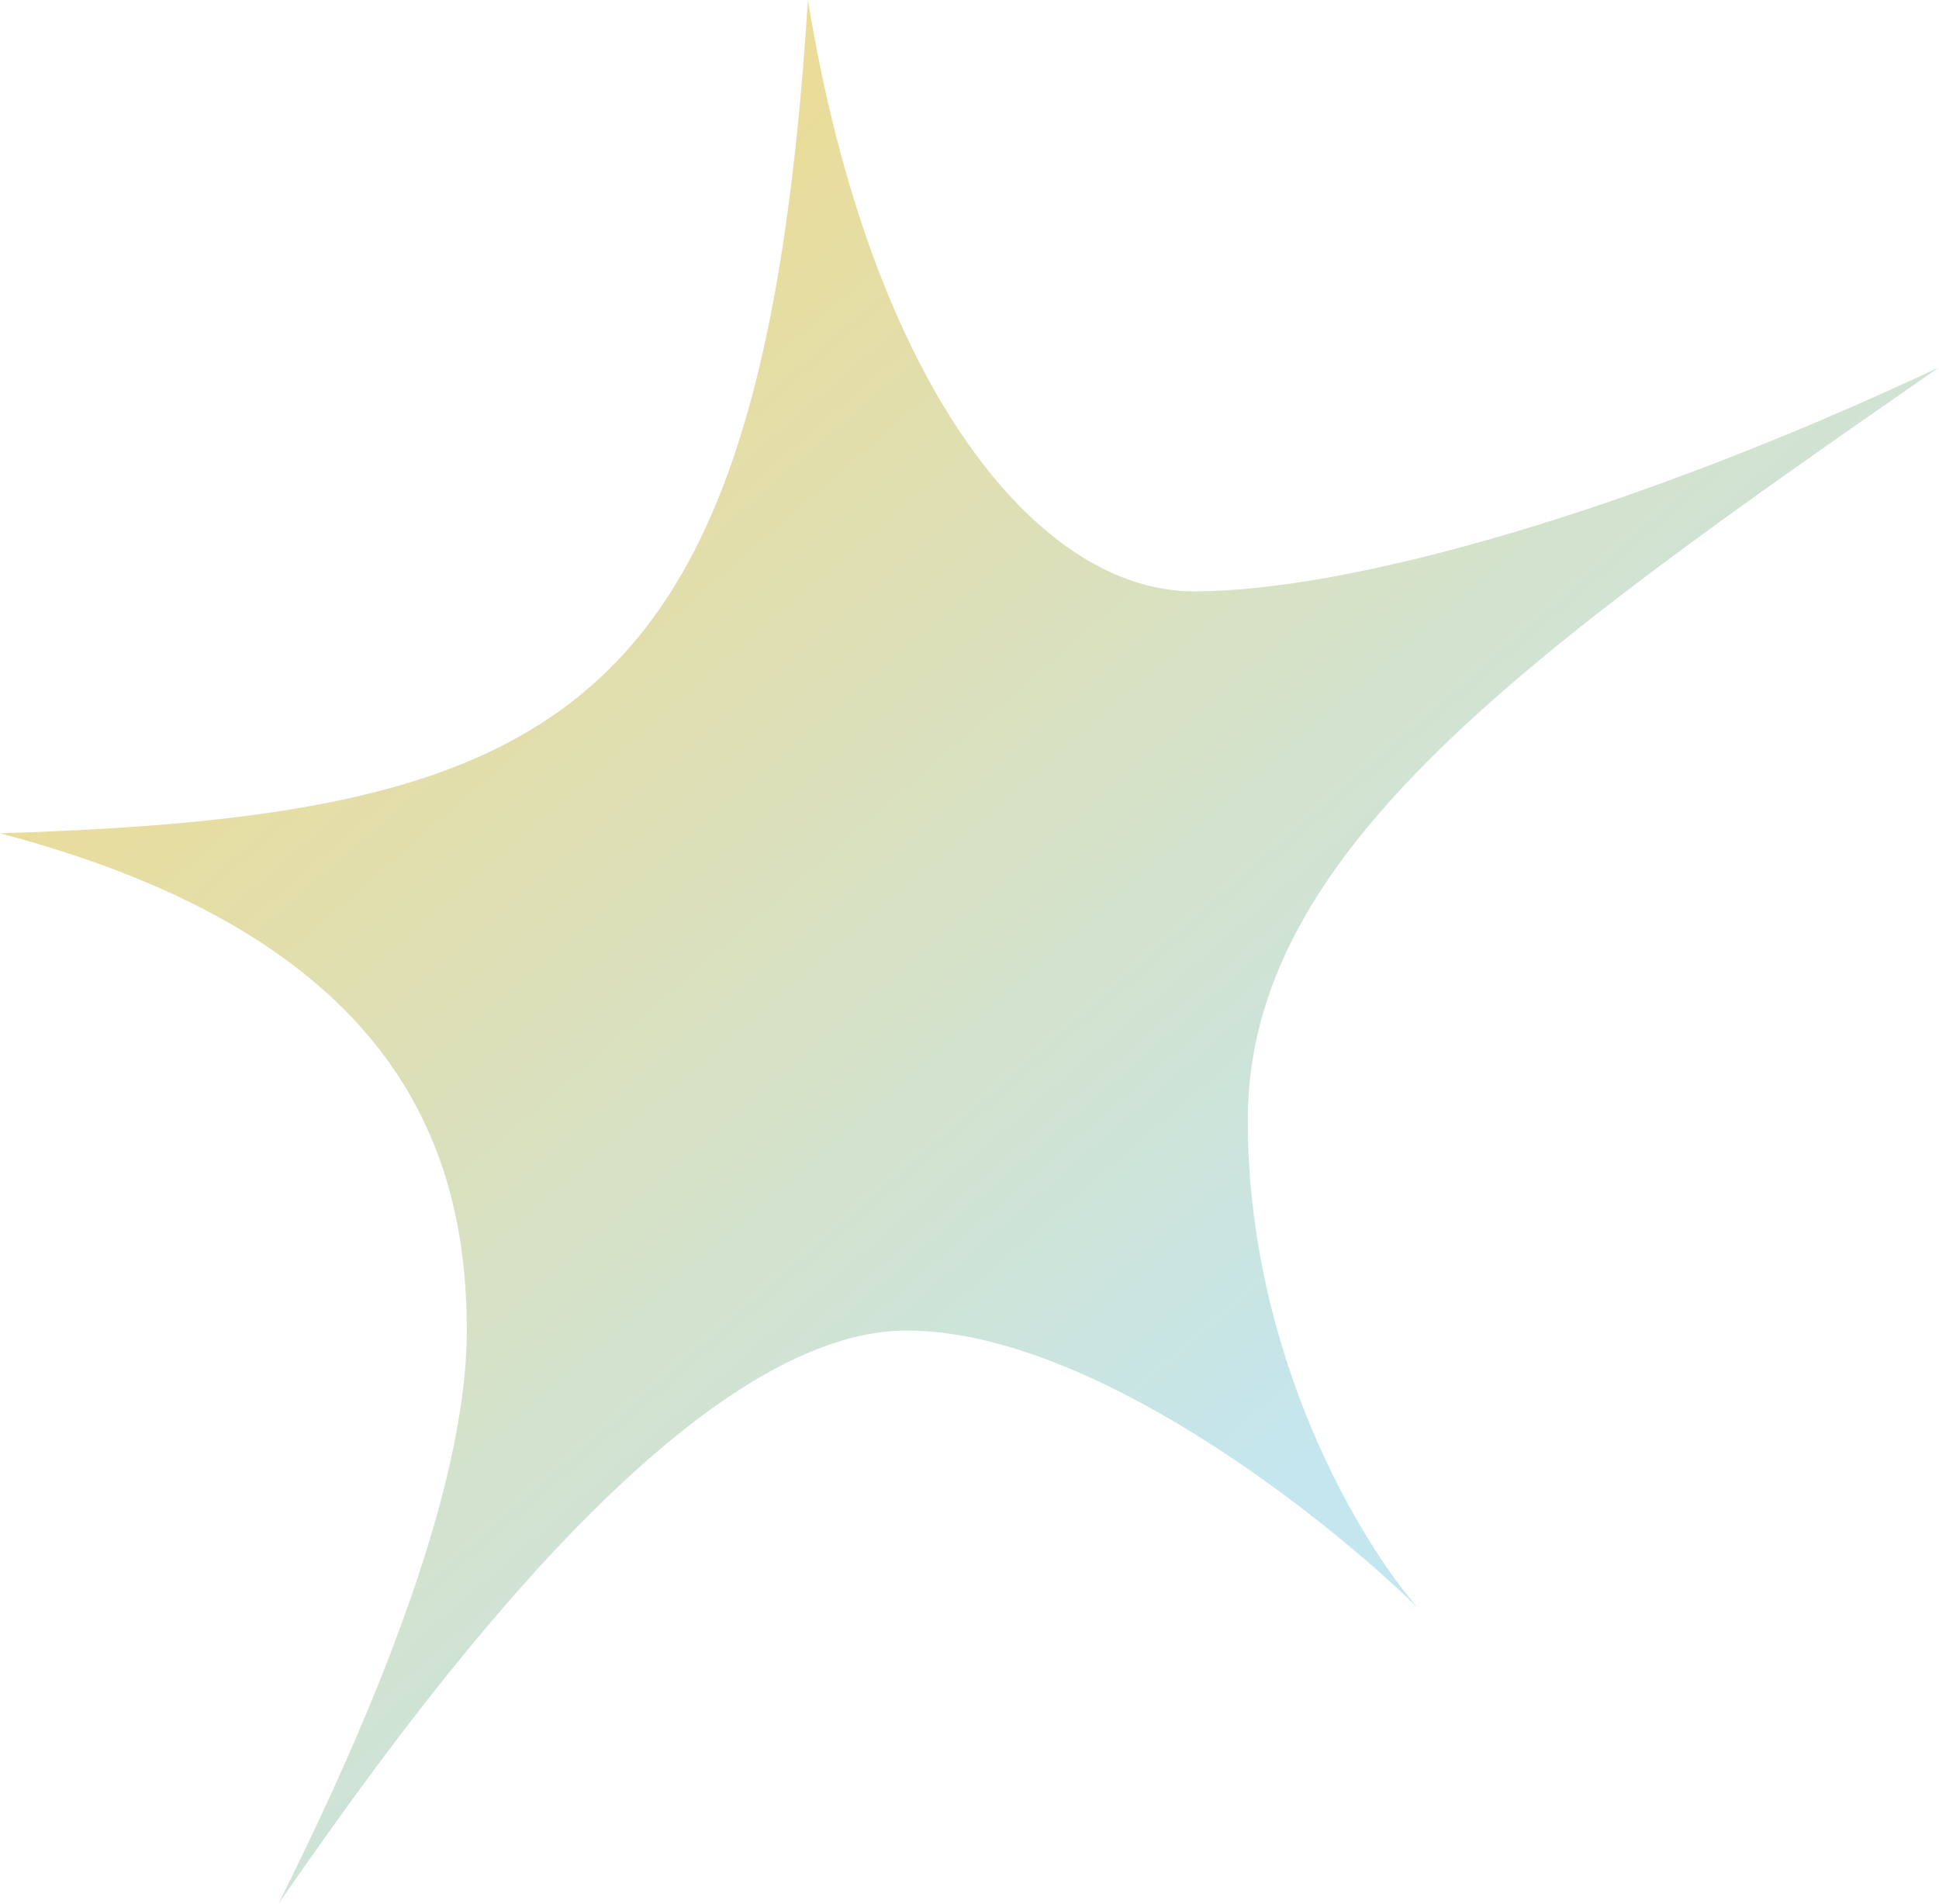<?xml version="1.0" encoding="UTF-8"?> <svg xmlns="http://www.w3.org/2000/svg" width="389" height="382" viewBox="0 0 389 382" fill="none"> <path d="M239.523 118.645C208.007 118.645 174.69 77.299 162.083 0C153.079 142.913 114.359 163.586 0 167.181C78.34 187.854 93.648 229.2 93.648 266.951C93.648 284.028 88.245 317.285 55.829 382C78.34 349.642 135.97 266.951 181.894 266.951C218.632 266.951 265.637 304.102 284.546 322.678C273.14 309.794 250.329 272.164 250.329 224.706C250.329 170.776 306.157 131.228 389 73.704C327.769 102.466 271.039 118.645 239.523 118.645Z" fill="url(#paint0_linear_2105_53858)"></path> <defs> <linearGradient id="paint0_linear_2105_53858" x1="0" y1="0" x2="257.5" y2="296.5" gradientUnits="userSpaceOnUse"> <stop stop-color="#FBD874"></stop> <stop offset="1" stop-color="#C4E6EE"></stop> </linearGradient> </defs> </svg> 